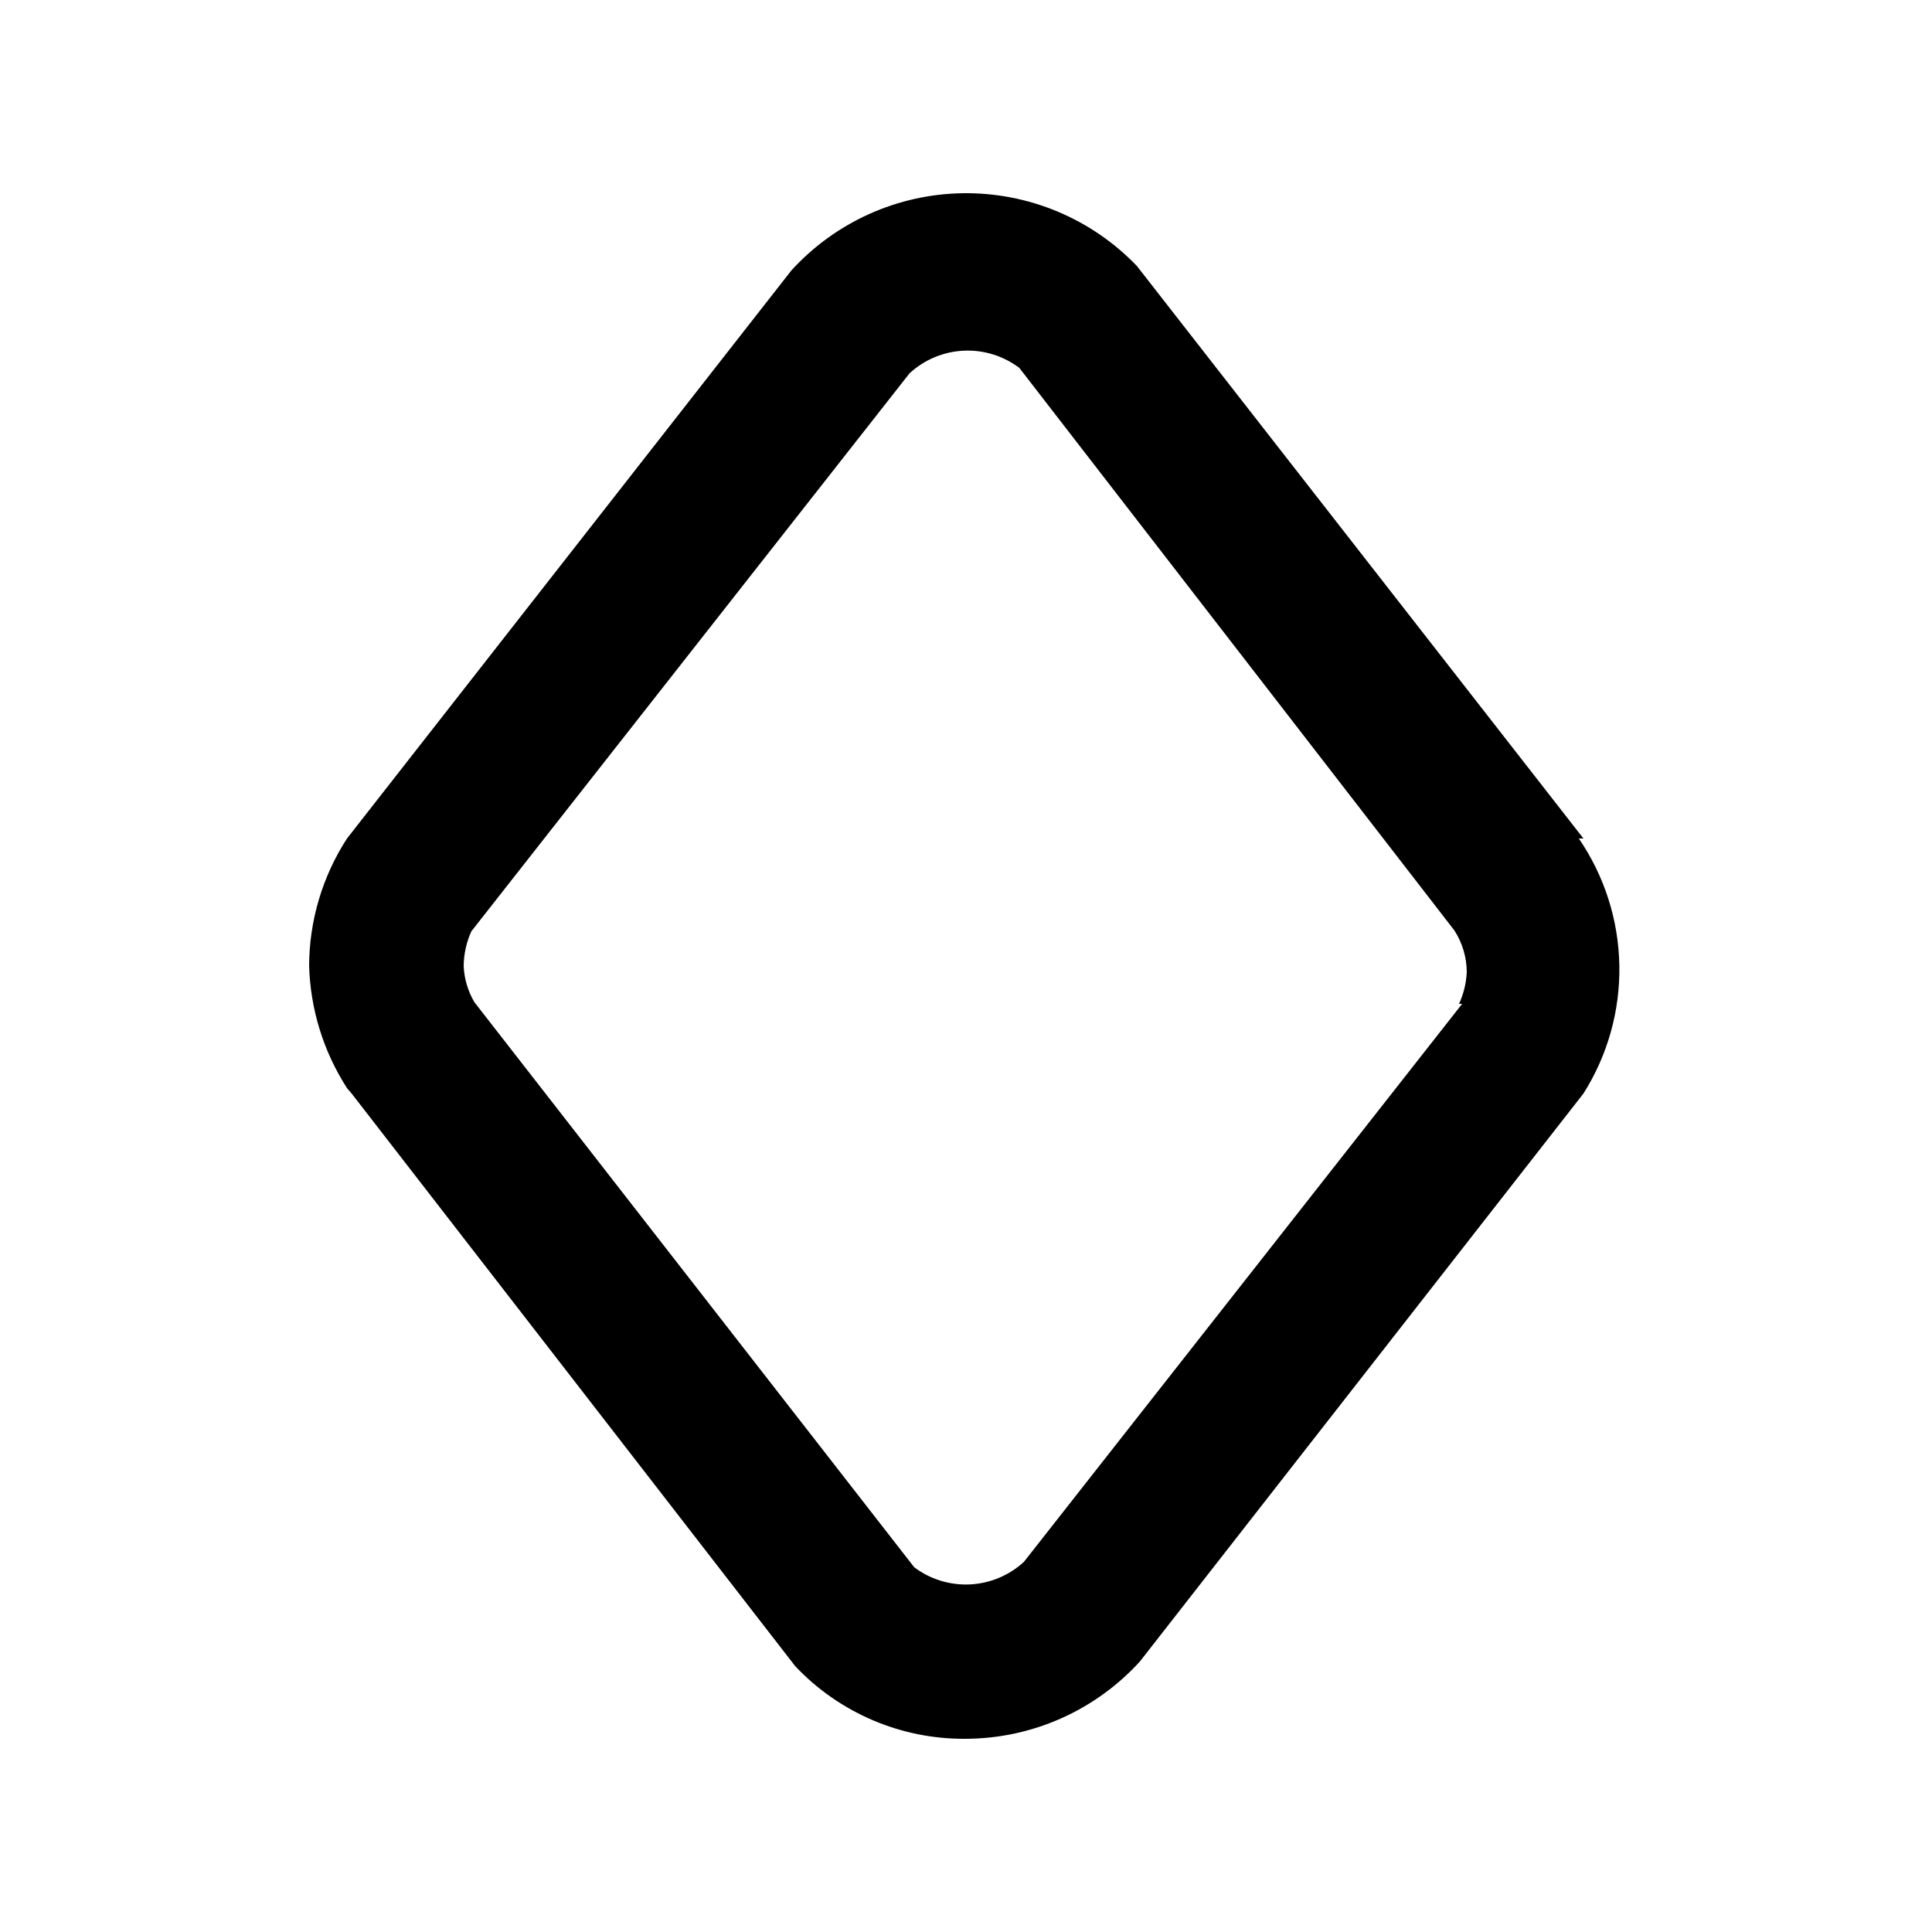 <svg width="100" height="100" viewBox="0 0 100 100" fill="none" xmlns="http://www.w3.org/2000/svg">
<path d="M81.959 43.401L58.839 13.761C57.678 12.552 56.28 11.594 54.734 10.948C53.187 10.301 51.524 9.979 49.847 10.001C48.171 10.024 46.517 10.39 44.988 11.078C43.459 11.767 42.088 12.761 40.959 14.001L17.96 43.401C16.687 45.367 16.006 47.658 16 50.001C16.067 52.246 16.744 54.431 17.96 56.32L18.2 56.6L41.16 86.24C42.29 87.437 43.654 88.388 45.168 89.035C46.682 89.682 48.313 90.01 49.959 90C51.661 89.998 53.344 89.642 54.901 88.953C56.458 88.264 57.853 87.258 58.999 86L81.959 56.6C83.214 54.618 83.86 52.311 83.817 49.965C83.774 47.618 83.045 45.336 81.719 43.401H81.959ZM75.679 51.961L52.999 80.84C52.235 81.544 51.248 81.957 50.21 82.009C49.172 82.06 48.149 81.745 47.319 81.12L24.56 51.88C24.22 51.31 24.028 50.664 24 50.001C24.006 49.379 24.142 48.766 24.4 48.201L47.079 19.321C47.844 18.617 48.831 18.204 49.869 18.152C50.907 18.101 51.929 18.416 52.759 19.041L75.279 48.161C75.695 48.804 75.917 49.554 75.919 50.321C75.892 50.888 75.756 51.444 75.519 51.961H75.679Z" fill="black"/>
</svg>
